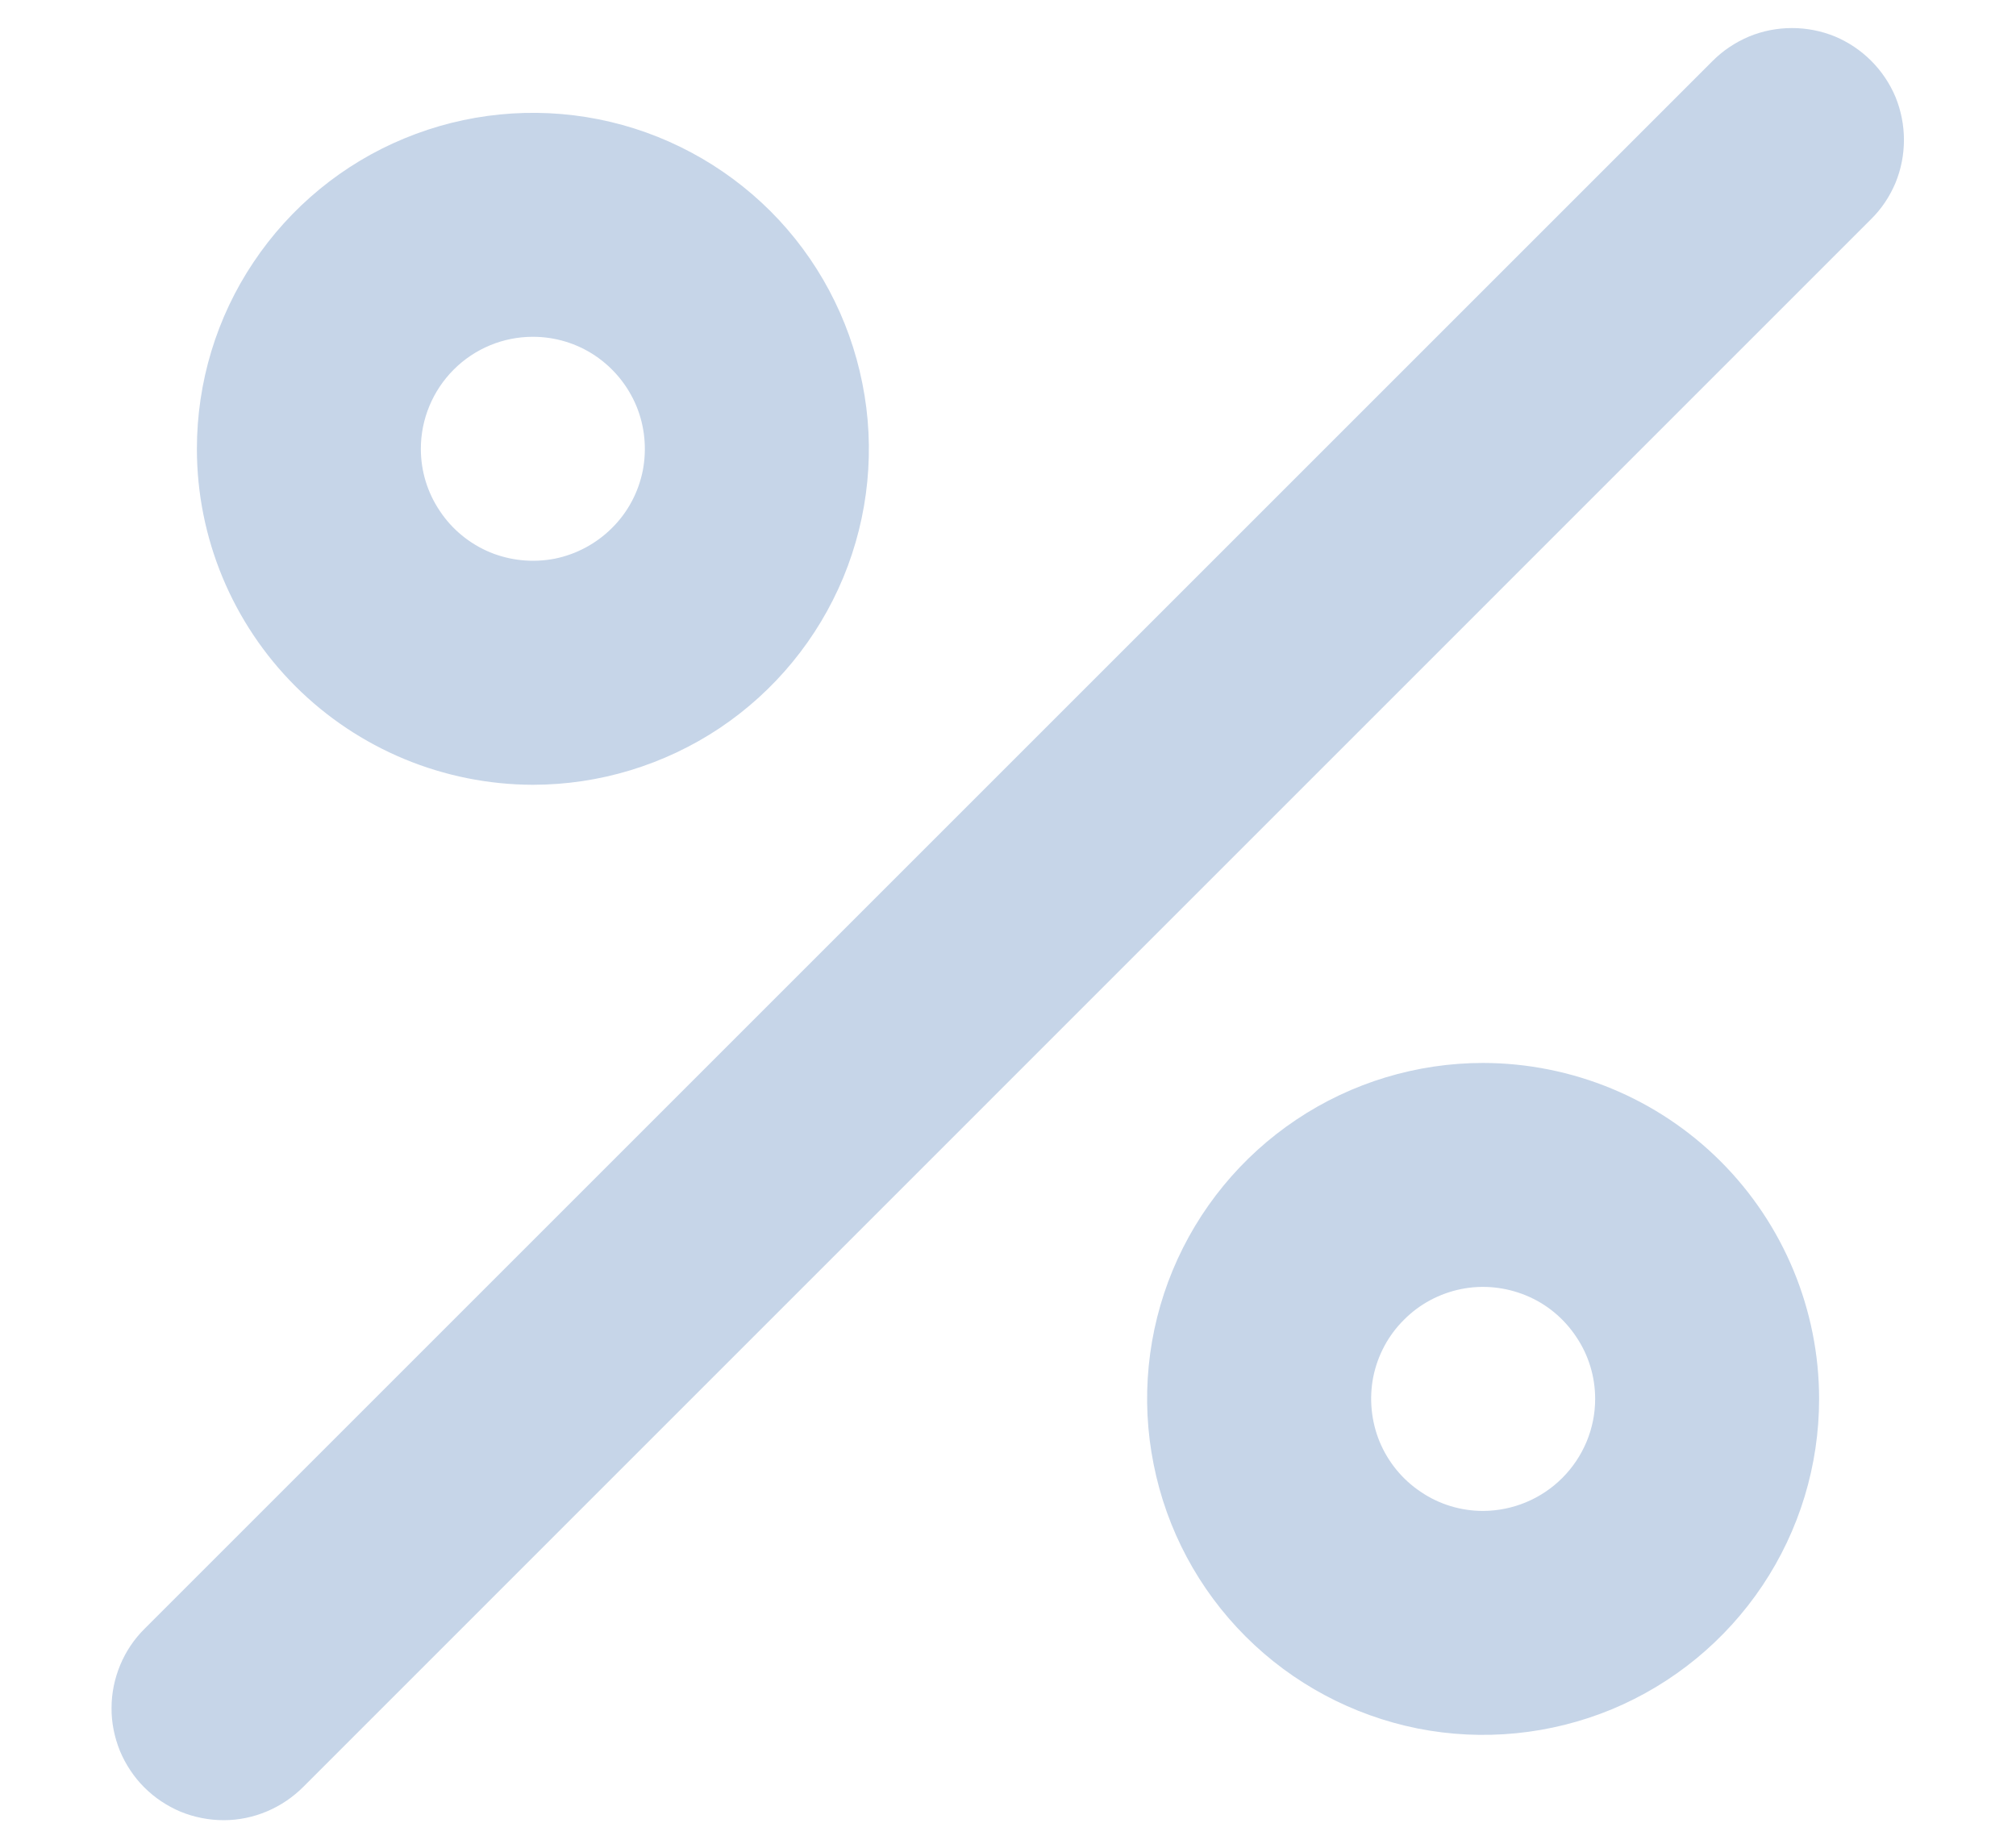 <svg width="12" height="11" viewBox="0 0 12 11" fill="none" xmlns="http://www.w3.org/2000/svg">
<path d="M3.172 4.672C3.567 4.672 3.954 4.554 4.283 4.335C4.612 4.115 4.868 3.803 5.02 3.437C5.171 3.072 5.211 2.669 5.133 2.282C5.056 1.894 4.866 1.537 4.586 1.257C4.306 0.978 3.95 0.787 3.562 0.71C3.174 0.633 2.772 0.673 2.407 0.824C2.041 0.975 1.729 1.232 1.509 1.561C1.289 1.889 1.172 2.276 1.172 2.672C1.172 3.202 1.383 3.71 1.758 4.085C2.133 4.46 2.642 4.671 3.172 4.672ZM3.172 2.005C3.304 2.005 3.433 2.044 3.542 2.117C3.652 2.191 3.737 2.295 3.788 2.417C3.838 2.538 3.851 2.672 3.826 2.802C3.8 2.931 3.737 3.05 3.643 3.143C3.55 3.236 3.431 3.3 3.302 3.326C3.173 3.351 3.039 3.338 2.917 3.288C2.795 3.237 2.691 3.152 2.618 3.042C2.544 2.932 2.505 2.804 2.505 2.672C2.505 2.495 2.576 2.325 2.701 2.2C2.826 2.075 2.995 2.005 3.172 2.005ZM8.828 6.328C8.433 6.328 8.046 6.445 7.717 6.665C7.388 6.885 7.132 7.197 6.98 7.563C6.829 7.928 6.789 8.33 6.867 8.718C6.944 9.106 7.134 9.462 7.414 9.742C7.694 10.022 8.05 10.212 8.438 10.29C8.826 10.367 9.228 10.327 9.594 10.176C9.959 10.024 10.271 9.768 10.491 9.439C10.711 9.11 10.828 8.724 10.828 8.328C10.828 7.798 10.617 7.289 10.242 6.914C9.867 6.539 9.358 6.329 8.828 6.328ZM8.828 8.995C8.696 8.995 8.567 8.956 8.458 8.882C8.348 8.809 8.263 8.705 8.212 8.583C8.162 8.461 8.149 8.327 8.174 8.198C8.2 8.069 8.263 7.95 8.357 7.857C8.45 7.763 8.569 7.7 8.698 7.674C8.827 7.648 8.961 7.662 9.083 7.712C9.205 7.762 9.309 7.848 9.382 7.958C9.456 8.067 9.495 8.196 9.495 8.328C9.495 8.505 9.424 8.674 9.299 8.799C9.174 8.924 9.005 8.994 8.828 8.995ZM11.138 0.362C11.076 0.3 11.003 0.251 10.922 0.217C10.841 0.184 10.754 0.167 10.667 0.167C10.579 0.167 10.492 0.184 10.412 0.217C10.331 0.251 10.257 0.3 10.195 0.362L0.862 9.695C0.799 9.757 0.75 9.83 0.716 9.911C0.682 9.993 0.664 10.079 0.664 10.167C0.663 10.255 0.681 10.342 0.714 10.424C0.748 10.505 0.797 10.579 0.859 10.641C0.921 10.703 0.995 10.752 1.076 10.786C1.157 10.819 1.245 10.836 1.332 10.836C1.42 10.836 1.507 10.818 1.588 10.784C1.669 10.75 1.743 10.7 1.805 10.638L11.138 1.304C11.2 1.243 11.249 1.169 11.283 1.088C11.316 1.007 11.333 0.921 11.333 0.833C11.333 0.746 11.316 0.659 11.283 0.578C11.249 0.497 11.2 0.424 11.138 0.362Z" fill="#C6D5E8"/>
</svg>
